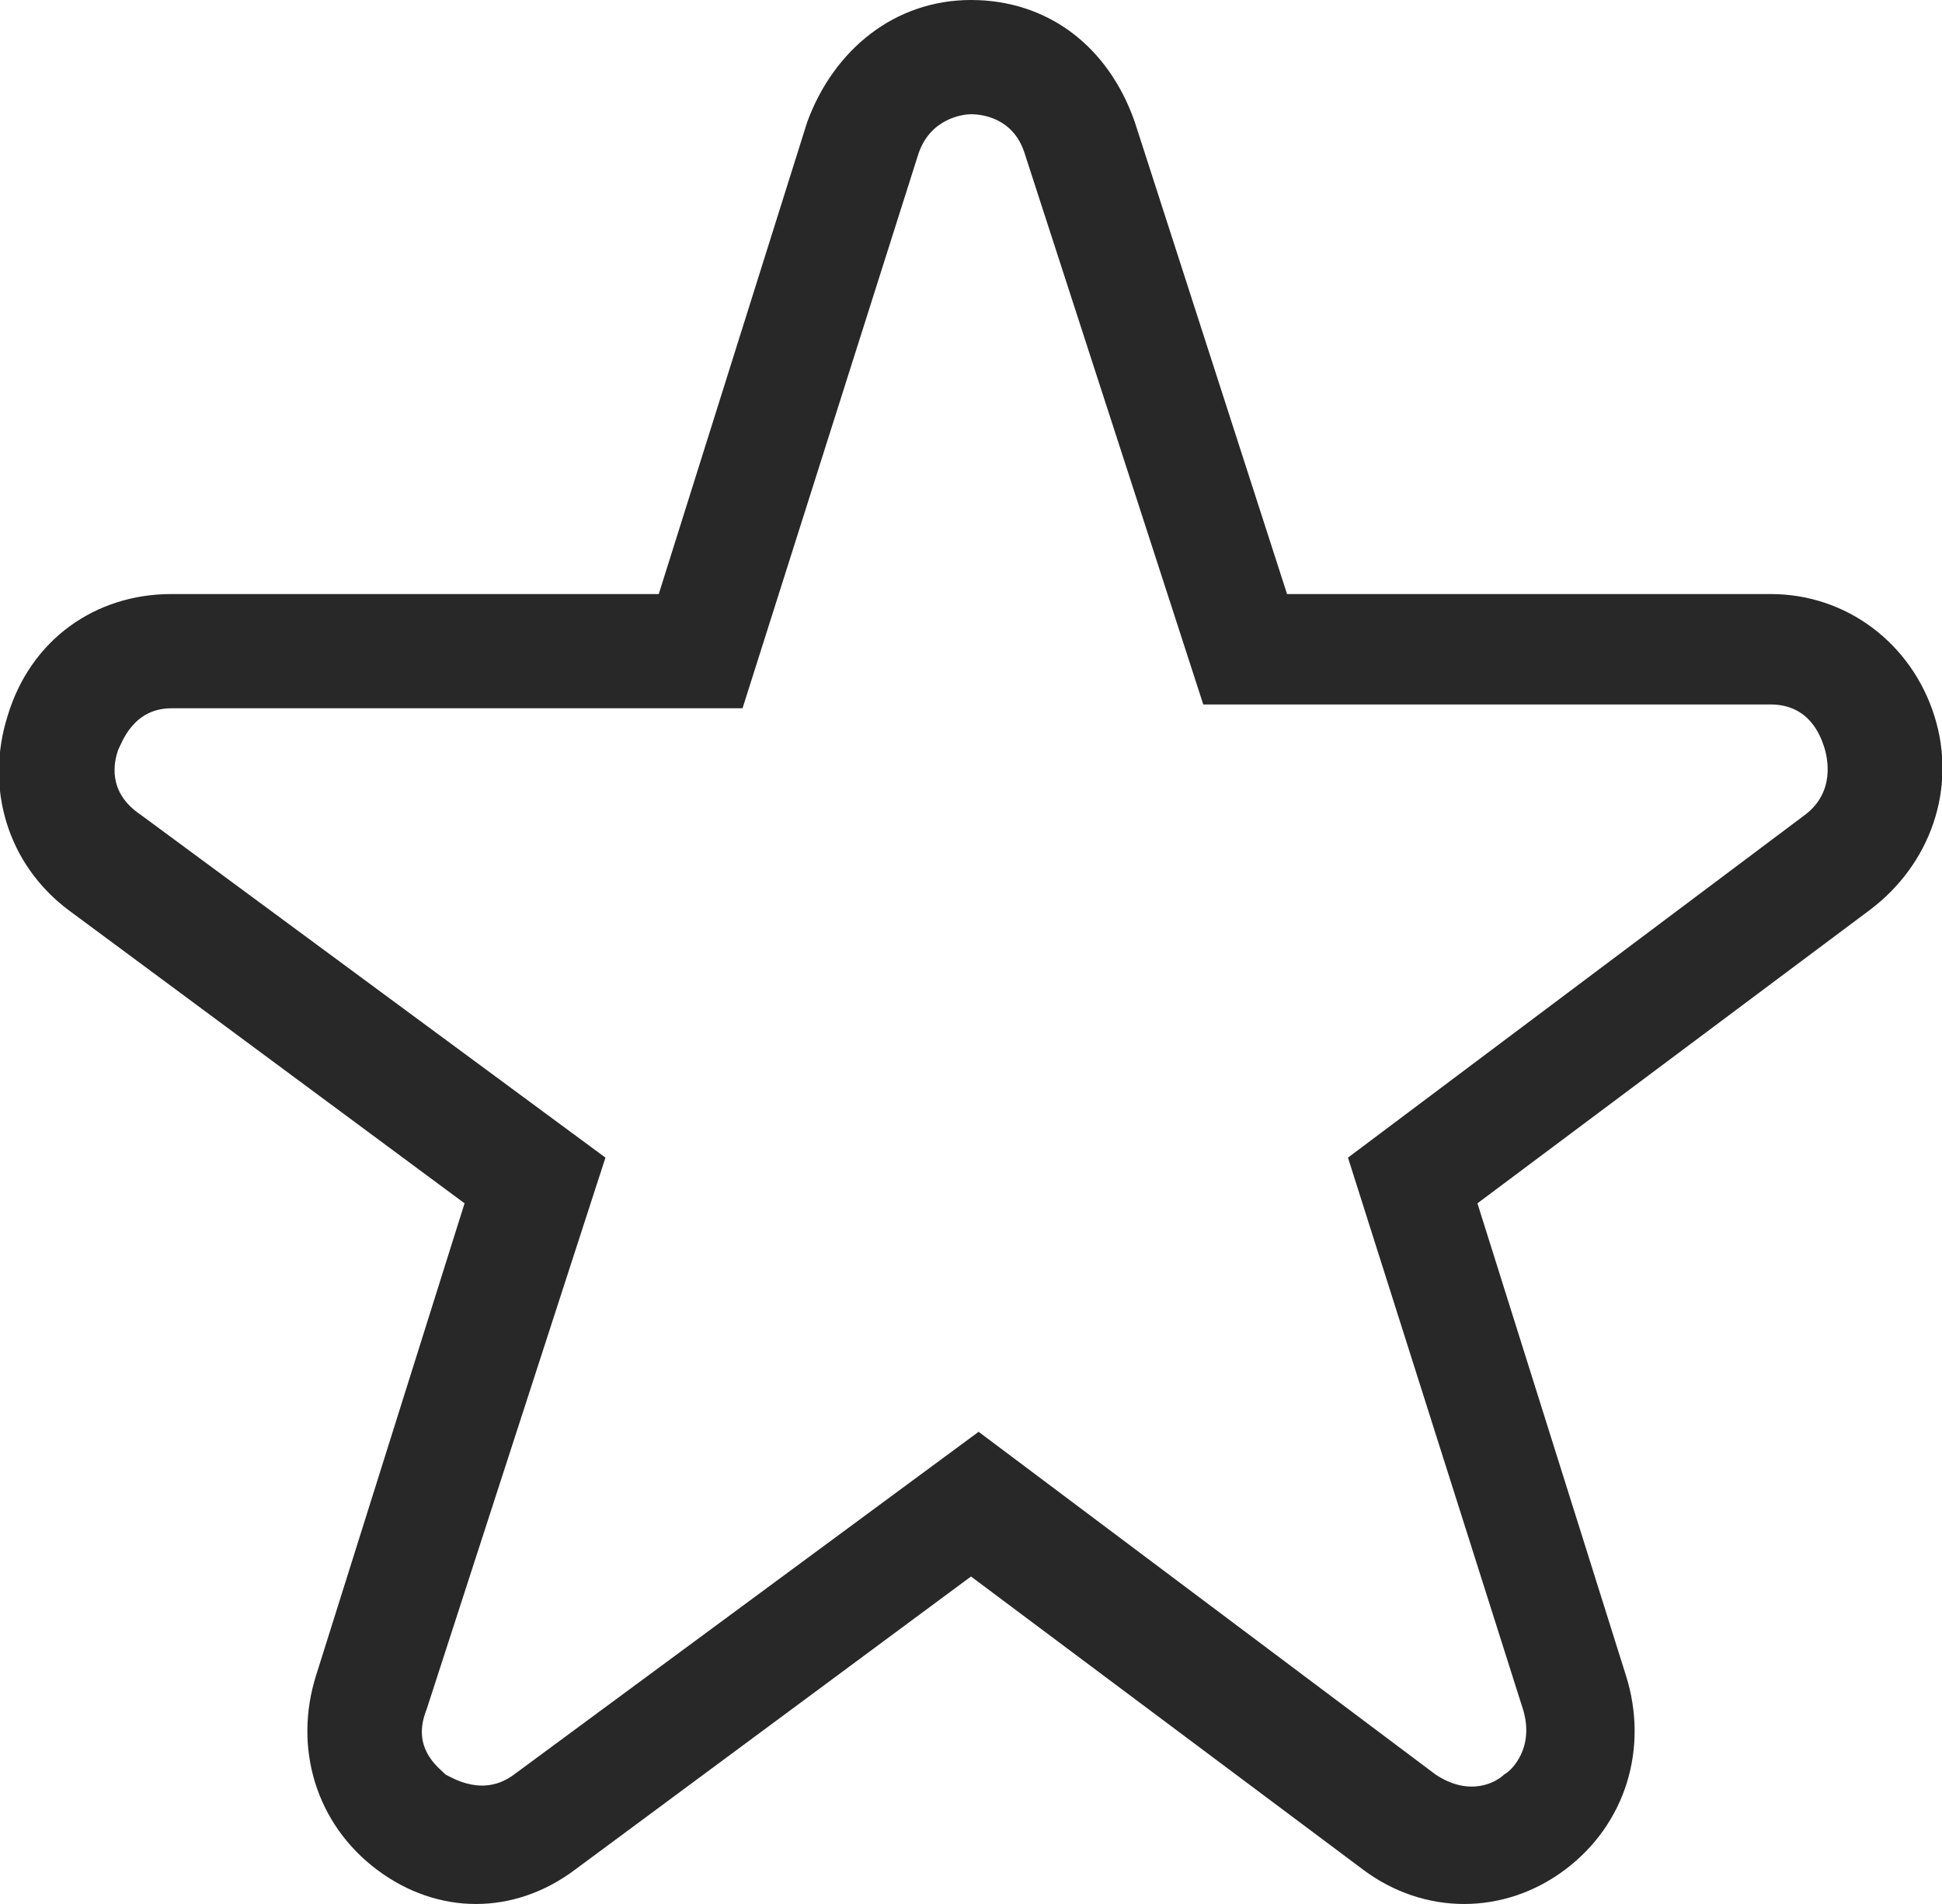 <?xml version="1.0" encoding="utf-8"?>
<!-- Generator: Adobe Illustrator 24.0.1, SVG Export Plug-In . SVG Version: 6.00 Build 0)  -->
<svg version="1.1" id="Capa_1" xmlns="http://www.w3.org/2000/svg" xmlns:xlink="http://www.w3.org/1999/xlink" x="0px" y="0px"
	 viewBox="0 0 51 50" style="enable-background:new 0 0 51 50;" xml:space="preserve">
<style type="text/css">
	.st0{fill:#282829;}
</style>
<title>signs</title>
<g id="Page-1">
	<g id="Desktop" transform="translate(-678, -174)">
		<g id="signs" transform="translate(678, 174)">
			<path id="Shape" class="st0" d="M50.8,18.8c-0.6-1.9-2.3-3.2-4.3-3.2H33.8l-4-12.4C29.1,1.2,27.5,0,25.5,0c0,0,0,0,0,0
				c-2,0-3.6,1.3-4.3,3.2l-3.9,12.4H4.5c-2,0-3.7,1.2-4.3,3.2c-0.6,1.9,0,3.9,1.6,5.1l10.4,7.7L8.3,44c-0.6,1.9,0,3.9,1.6,5.1
				c0.8,0.6,1.7,0.9,2.6,0.9c0.9,0,1.8-0.3,2.6-0.9l10.4-7.7l10.3,7.7c1.6,1.2,3.7,1.2,5.3,0c1.6-1.2,2.2-3.2,1.6-5.1l-3.9-12.4
				l10.3-7.7C50.7,22.7,51.4,20.7,50.8,18.8z M47.4,21.4l-12,9l4.6,14.5c0.3,1-0.3,1.6-0.5,1.7c-0.2,0.2-0.9,0.6-1.8,0l-12-9
				l-12.2,9c-0.8,0.6-1.6,0.1-1.8,0c-0.2-0.2-0.9-0.7-0.5-1.7l4.7-14.5l-12.2-9C2.8,20.8,3,20,3.1,19.7c0.1-0.2,0.4-1.1,1.4-1.1h15
				l4.6-14.5c0.3-1,1.2-1.1,1.4-1.1h0c0.3,0,1.1,0.1,1.4,1l4.7,14.5h14.9c1,0,1.3,0.8,1.4,1.1C48,19.9,48.2,20.8,47.4,21.4z"/>
		</g>
	</g>
</g>
</svg>
